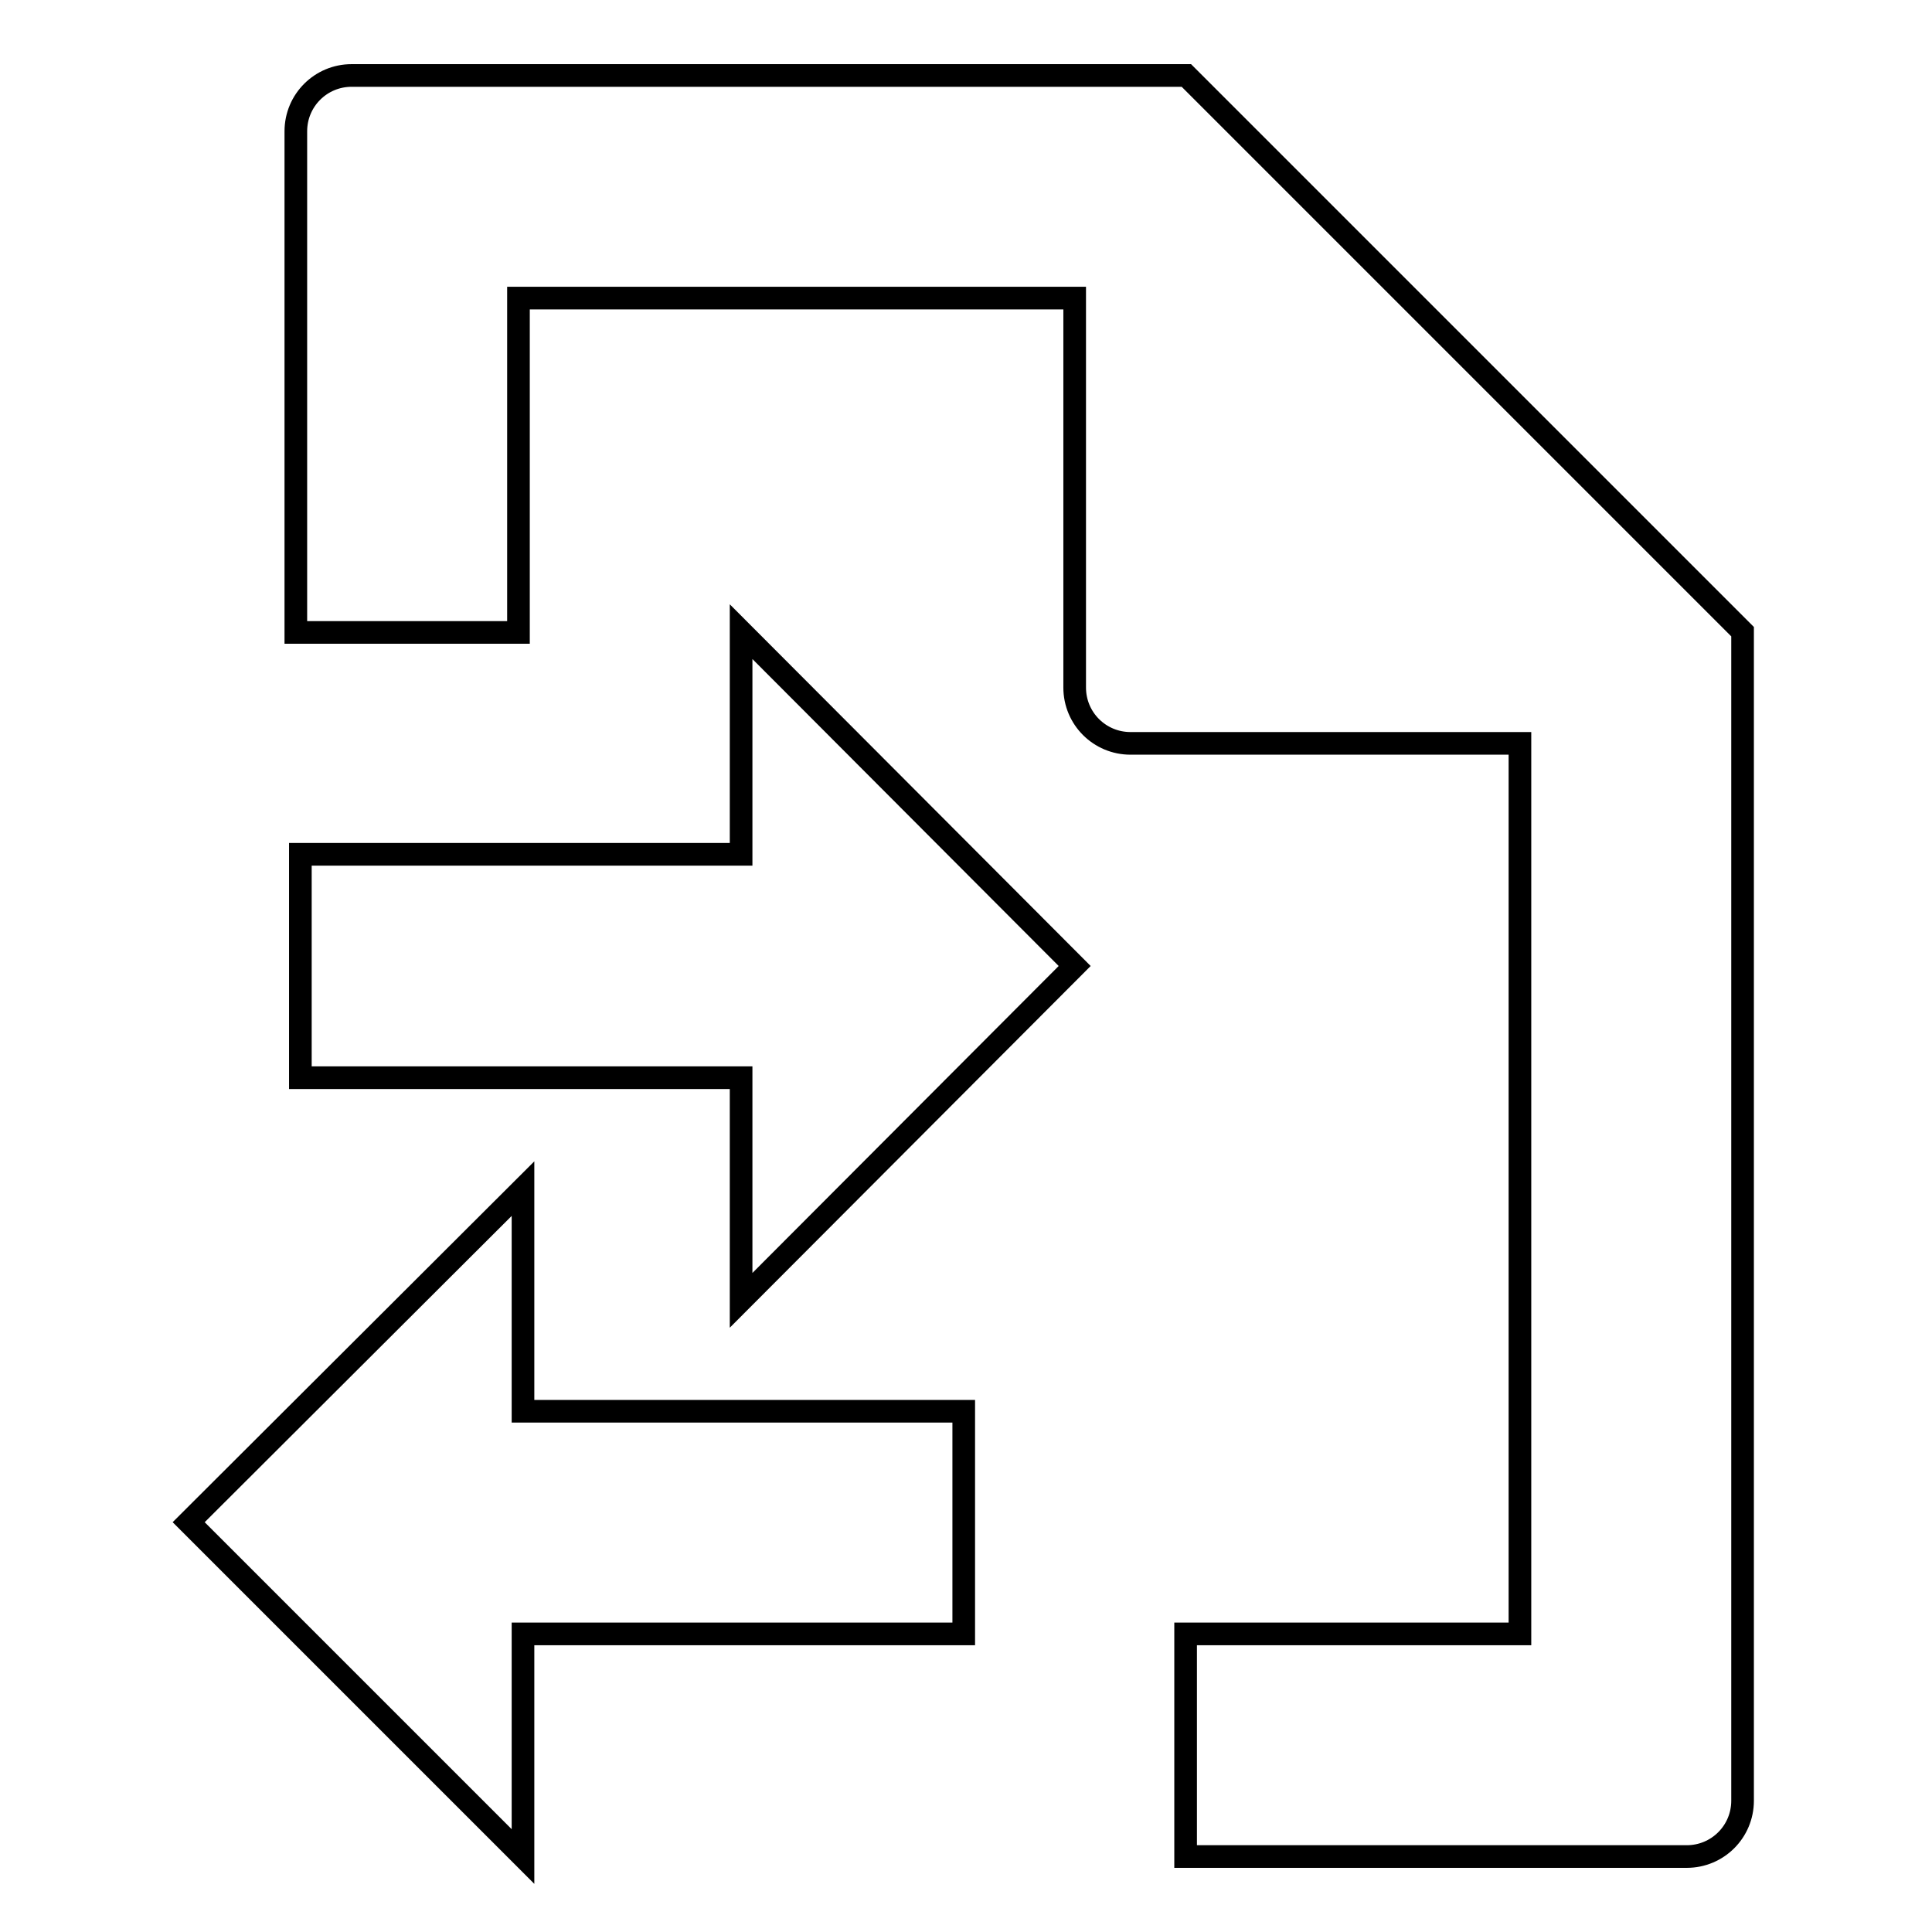 <?xml version="1.0" encoding="utf-8"?>
<!-- Svg Vector Icons : http://www.onlinewebfonts.com/icon -->
<!DOCTYPE svg PUBLIC "-//W3C//DTD SVG 1.1//EN" "http://www.w3.org/Graphics/SVG/1.1/DTD/svg11.dtd">
<svg version="1.1" xmlns="http://www.w3.org/2000/svg" xmlns:xlink="http://www.w3.org/1999/xlink" x="0px" y="0px" viewBox="0 0 256 256" enable-background="new 0 0 256 256" xml:space="preserve">
<g><g><path stroke-width="3" fill-opacity="0" stroke="#000000"  d="M157.2,10H46.6c-4.1,0-7.4,3.3-7.4,7.4v66.4h29.5V39.5h73.7v51.6c0,4.1,3.3,7.4,7.4,7.4h51.6v118h-44.3V246h66.4c4.1,0,7.4-3.3,7.4-7.4V83.7L157.2,10z"/><path stroke-width="3" fill-opacity="0" stroke="#000000"  d="M39.8,142.8h58.4v29.5l44.2-44.3L98.2,83.7v29.5H39.8V142.8z"/><path stroke-width="3" fill-opacity="0" stroke="#000000"  d="M127.7,187H69.3v-29.5L25,201.7L69.3,246v-29.5h58.4V187z"/></g></g>
</svg>